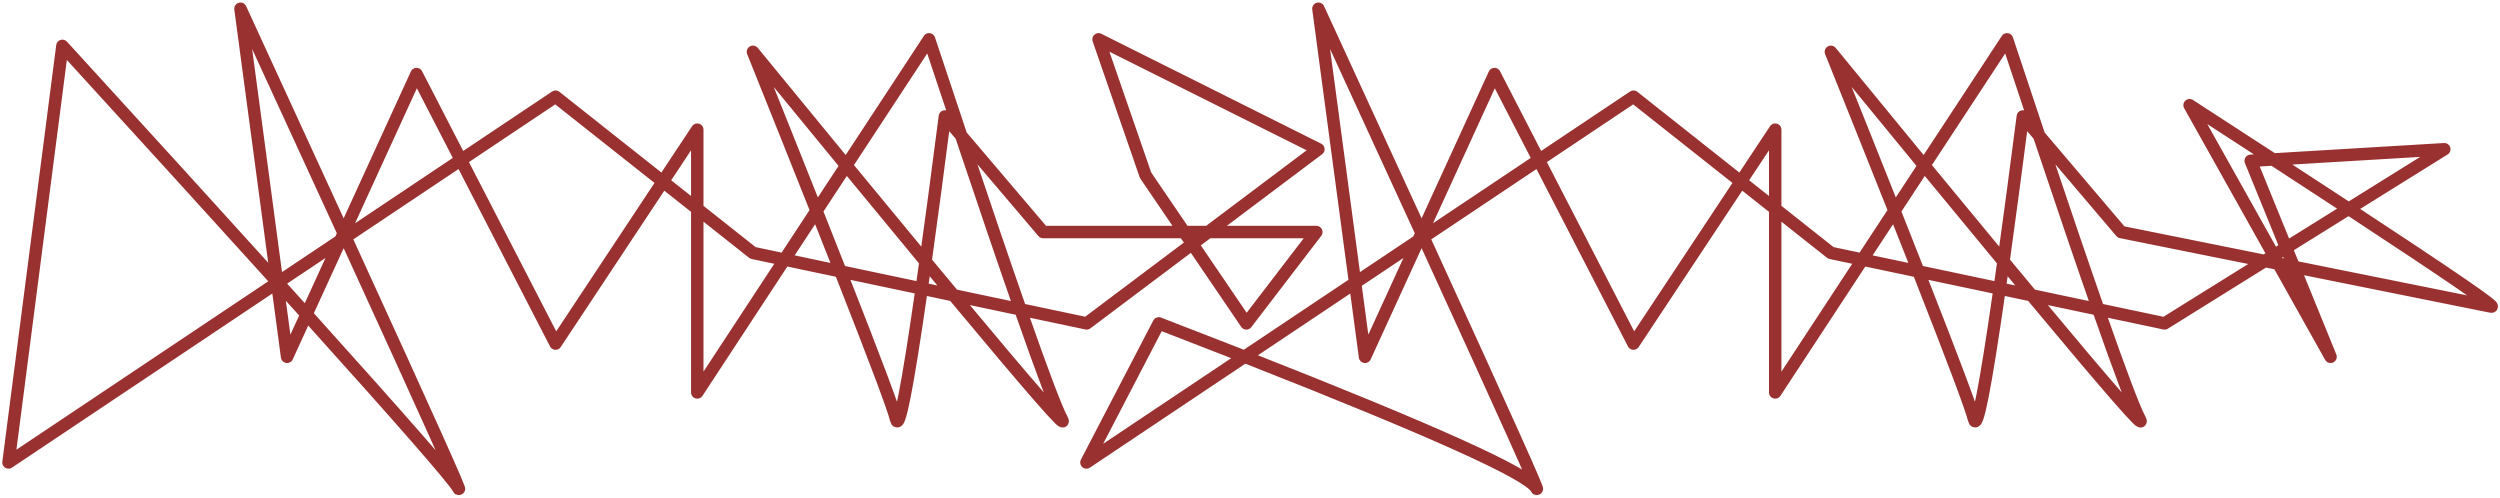 <?xml version="1.0" encoding="UTF-8"?>
<svg width="603px" height="120px" viewBox="0 0 603 120" version="1.1" xmlns="http://www.w3.org/2000/svg" xmlns:xlink="http://www.w3.org/1999/xlink">
    <title>Combined Shape</title>
    <g id="Website-structure" stroke="none" stroke-width="1" fill="none" fill-rule="evenodd" stroke-linecap="round" stroke-linejoin="round">
        <g id="Home" transform="translate(-130, -2913)" stroke="#993130" stroke-width="3">
            <path d="M213.327,2970.202 L213.902,2971.459 C233.337,3013.861 242.203,3033.6 240.5,3030.675 C239.1,3028.271 227.086,3014.516 204.458,2989.41 L203.93,2988.824 L212.073,2971.041 L213.327,2970.202 Z M473.327,2970.202 L473.902,2971.459 C493.337,3013.861 502.203,3033.6 500.5,3030.675 C498.47,3027.189 475.246,3016.726 430.829,2999.286 L430.199,2999.037 L456.854,2981.216 L459.244,2999.06 L472.073,2971.04 L473.327,2970.202 Z M409.498,2991 C416.498,2993.693 423.095,2996.254 429.289,2998.681 L430.199,2999.037 L392.05,3024.545 Z M145.05,2924.063 C165.279,2946.196 182.297,2964.895 196.105,2980.16 L196.818,2980.948 L196.854,2981.216 L132.05,3024.545 Z M620.008,2984.222 L636.117,2987.623 L636.422,2988.496 C641.471,3002.911 644.68,3011.402 646.047,3013.97 L646.13,3014.123 C647.77,3017.073 639.167,3007.231 620.32,2984.598 L620.008,2984.222 Z M360.008,2984.222 L376.117,2987.623 L376.422,2988.496 C381.471,3002.911 384.68,3011.402 386.047,3013.97 L386.13,3014.123 C387.77,3017.073 379.167,3007.231 360.32,2984.598 L360.008,2984.222 Z M592.719,2978.459 L612.314,2982.597 L612.233,2983.162 C608.849,3006.729 606.814,3017.049 606.13,3014.123 C605.848,3012.918 604.743,3009.735 602.815,3004.572 L602.389,3003.436 C600.197,2997.602 597.06,2989.497 592.978,2979.12 L592.719,2978.459 Z M332.719,2978.459 L352.314,2982.597 L352.233,2983.162 C348.849,3006.729 346.814,3017.049 346.13,3014.123 C345.848,3012.918 344.743,3009.735 342.815,3004.572 L342.389,3003.436 C340.197,2997.602 337.06,2989.497 332.978,2979.12 L332.719,2978.459 Z M558.181,2963.374 L571.61,2974.003 L579.217,2975.608 L578.985,2975.963 C565.115,2997.09 558.181,3007.653 558.181,3007.653 L558.181,2963.374 Z M298.181,2963.374 L311.61,2974.003 L319.217,2975.608 L318.985,2975.963 C305.115,2997.09 298.181,3007.653 298.181,3007.653 L298.181,2963.374 Z M679.553,2976.61 L683.29,2977.363 L692.13,2999.06 L679.553,2976.61 Z M196.983,2981.13 L197.351,2981.538 C199.414,2983.819 201.402,2986.022 203.318,2988.145 L203.93,2988.824 L199.244,2999.06 L196.854,2981.216 L196.983,2981.13 Z M524,2936.323 L549.88,2956.804 L524,2995.873 L501.161,2951.592 L524,2936.323 Z M264,2936.323 L289.88,2956.804 L264,2995.873 L241.161,2951.592 L264,2936.323 Z M447.5,2968.967 L430.625,2991 L417.592,2971.845 L421.423,2968.966 L447.5,2968.967 Z M361.834,2945.707 L381.606,2968.967 L415.633,2968.966 L417.592,2971.845 L392.104,2991 L376.117,2987.623 L376.104,2987.588 C372.366,2976.897 367.65,2963.057 361.954,2946.067 L361.834,2945.707 Z M621.834,2945.707 L641.606,2968.967 L676.272,2975.949 L652.104,2991 L636.117,2987.623 L636.104,2987.588 C632.366,2976.897 627.65,2963.057 621.954,2946.067 L621.834,2945.707 Z M696.495,2963.356 L696.774,2963.54 C721.221,2979.582 732.578,2987.383 730.844,2986.944 L683.29,2977.363 L681.411,2972.75 L696.495,2963.356 Z M353.236,2976.07 L353.427,2976.301 C355.512,2978.816 357.498,2981.207 359.385,2983.474 L360.008,2984.222 L352.314,2982.597 L352.383,2982.114 C352.635,2980.352 352.894,2978.519 353.161,2976.614 L353.236,2976.07 Z M613.236,2976.07 L613.427,2976.301 C615.512,2978.816 617.498,2981.207 619.385,2983.474 L620.008,2984.222 L612.314,2982.597 L612.383,2982.114 C612.635,2980.352 612.894,2978.519 613.161,2976.614 L613.236,2976.07 Z M448,2915.108 C457.333,2935.371 465.427,2952.976 472.281,2967.923 L472.891,2969.253 L472.073,2971.04 L456.854,2981.216 L448,2915.108 Z M188,2915.108 C197.333,2935.371 205.427,2952.976 212.281,2967.923 L212.891,2969.253 L212.073,2971.041 L196.983,2981.13 L196.818,2980.948 L188,2915.108 Z M326.939,2963.847 L327.14,2964.351 C329.1,2969.289 330.909,2973.864 332.567,2978.075 L332.719,2978.459 L319.217,2975.608 L319.673,2974.916 C321.753,2971.748 323.984,2968.35 326.366,2964.722 L326.939,2963.847 Z M586.939,2963.847 L587.14,2964.351 C589.1,2969.289 590.909,2973.864 592.567,2978.075 L592.719,2978.459 L579.217,2975.608 L579.673,2974.916 C581.753,2971.748 583.984,2968.35 586.366,2964.722 L586.939,2963.847 Z M678.43,2974.606 L679.553,2976.61 L676.272,2975.949 L678.43,2974.606 Z M354.092,2922.488 C356.706,2930.364 359.163,2937.735 361.464,2944.603 L361.834,2945.707 L357.908,2941.09 C356.197,2954.338 354.668,2965.796 353.321,2975.463 L353.236,2976.07 L352.377,2975.033 C347.081,2968.642 341.167,2961.478 334.633,2953.54 L334.117,2952.913 L334.864,2951.776 C340.299,2943.498 346.337,2934.301 352.979,2924.183 Z M614.092,2922.488 C616.706,2930.364 619.163,2937.735 621.464,2944.603 L621.834,2945.707 L617.908,2941.09 C616.197,2954.338 614.668,2965.796 613.321,2975.463 L613.236,2976.07 L612.377,2975.033 C607.081,2968.642 601.167,2961.478 594.633,2953.54 L594.117,2952.913 L594.864,2951.776 C600.299,2943.498 606.337,2934.301 612.979,2924.183 Z M658.13,2938.375 C665.263,2942.996 671.873,2947.287 677.959,2951.249 L678.29,2951.464 L672.87,2951.789 L681.411,2972.75 L678.43,2974.606 L658.13,2938.375 Z M490.469,2930.864 L501.161,2951.592 L473.327,2970.202 L473.098,2969.704 L473.098,2969.704 L472.891,2969.253 L490.469,2930.864 Z M230.469,2930.864 L241.161,2951.592 L213.327,2970.202 L213.098,2969.704 L213.098,2969.704 L212.891,2969.253 L230.469,2930.864 Z M394.969,2922.488 L448,2948.994 L421.423,2968.966 L415.633,2968.966 L406.307,2955.262 L394.969,2922.488 Z M311.61,2925.5 C319.466,2935.088 326.701,2943.902 333.318,2951.943 L334.117,2952.913 L333.964,2953.148 C331.578,2956.781 329.312,2960.233 327.165,2963.504 L326.939,2963.847 L326.646,2963.109 C322.344,2952.279 317.332,2939.742 311.61,2925.5 Z M571.61,2925.5 C579.466,2935.088 586.701,2943.902 593.318,2951.943 L594.117,2952.913 L593.964,2953.148 C591.578,2956.781 589.312,2960.233 587.165,2963.504 L586.939,2963.847 L586.646,2963.109 C582.344,2952.279 577.332,2939.742 571.61,2925.5 Z M298.181,2944.275 L298.181,2963.374 L289.88,2956.804 L298.181,2944.275 L298.181,2944.275 Z M558.181,2944.275 L558.181,2963.374 L549.88,2956.804 L558.181,2944.275 L558.181,2944.275 Z M719.561,2948.994 L696.495,2963.356 L695.719,2962.848 C690.755,2959.592 685.267,2956.007 679.255,2952.093 L678.29,2951.464 L719.561,2948.994 Z" id="Combined-Shape"></path>
        </g>
    </g>
</svg>